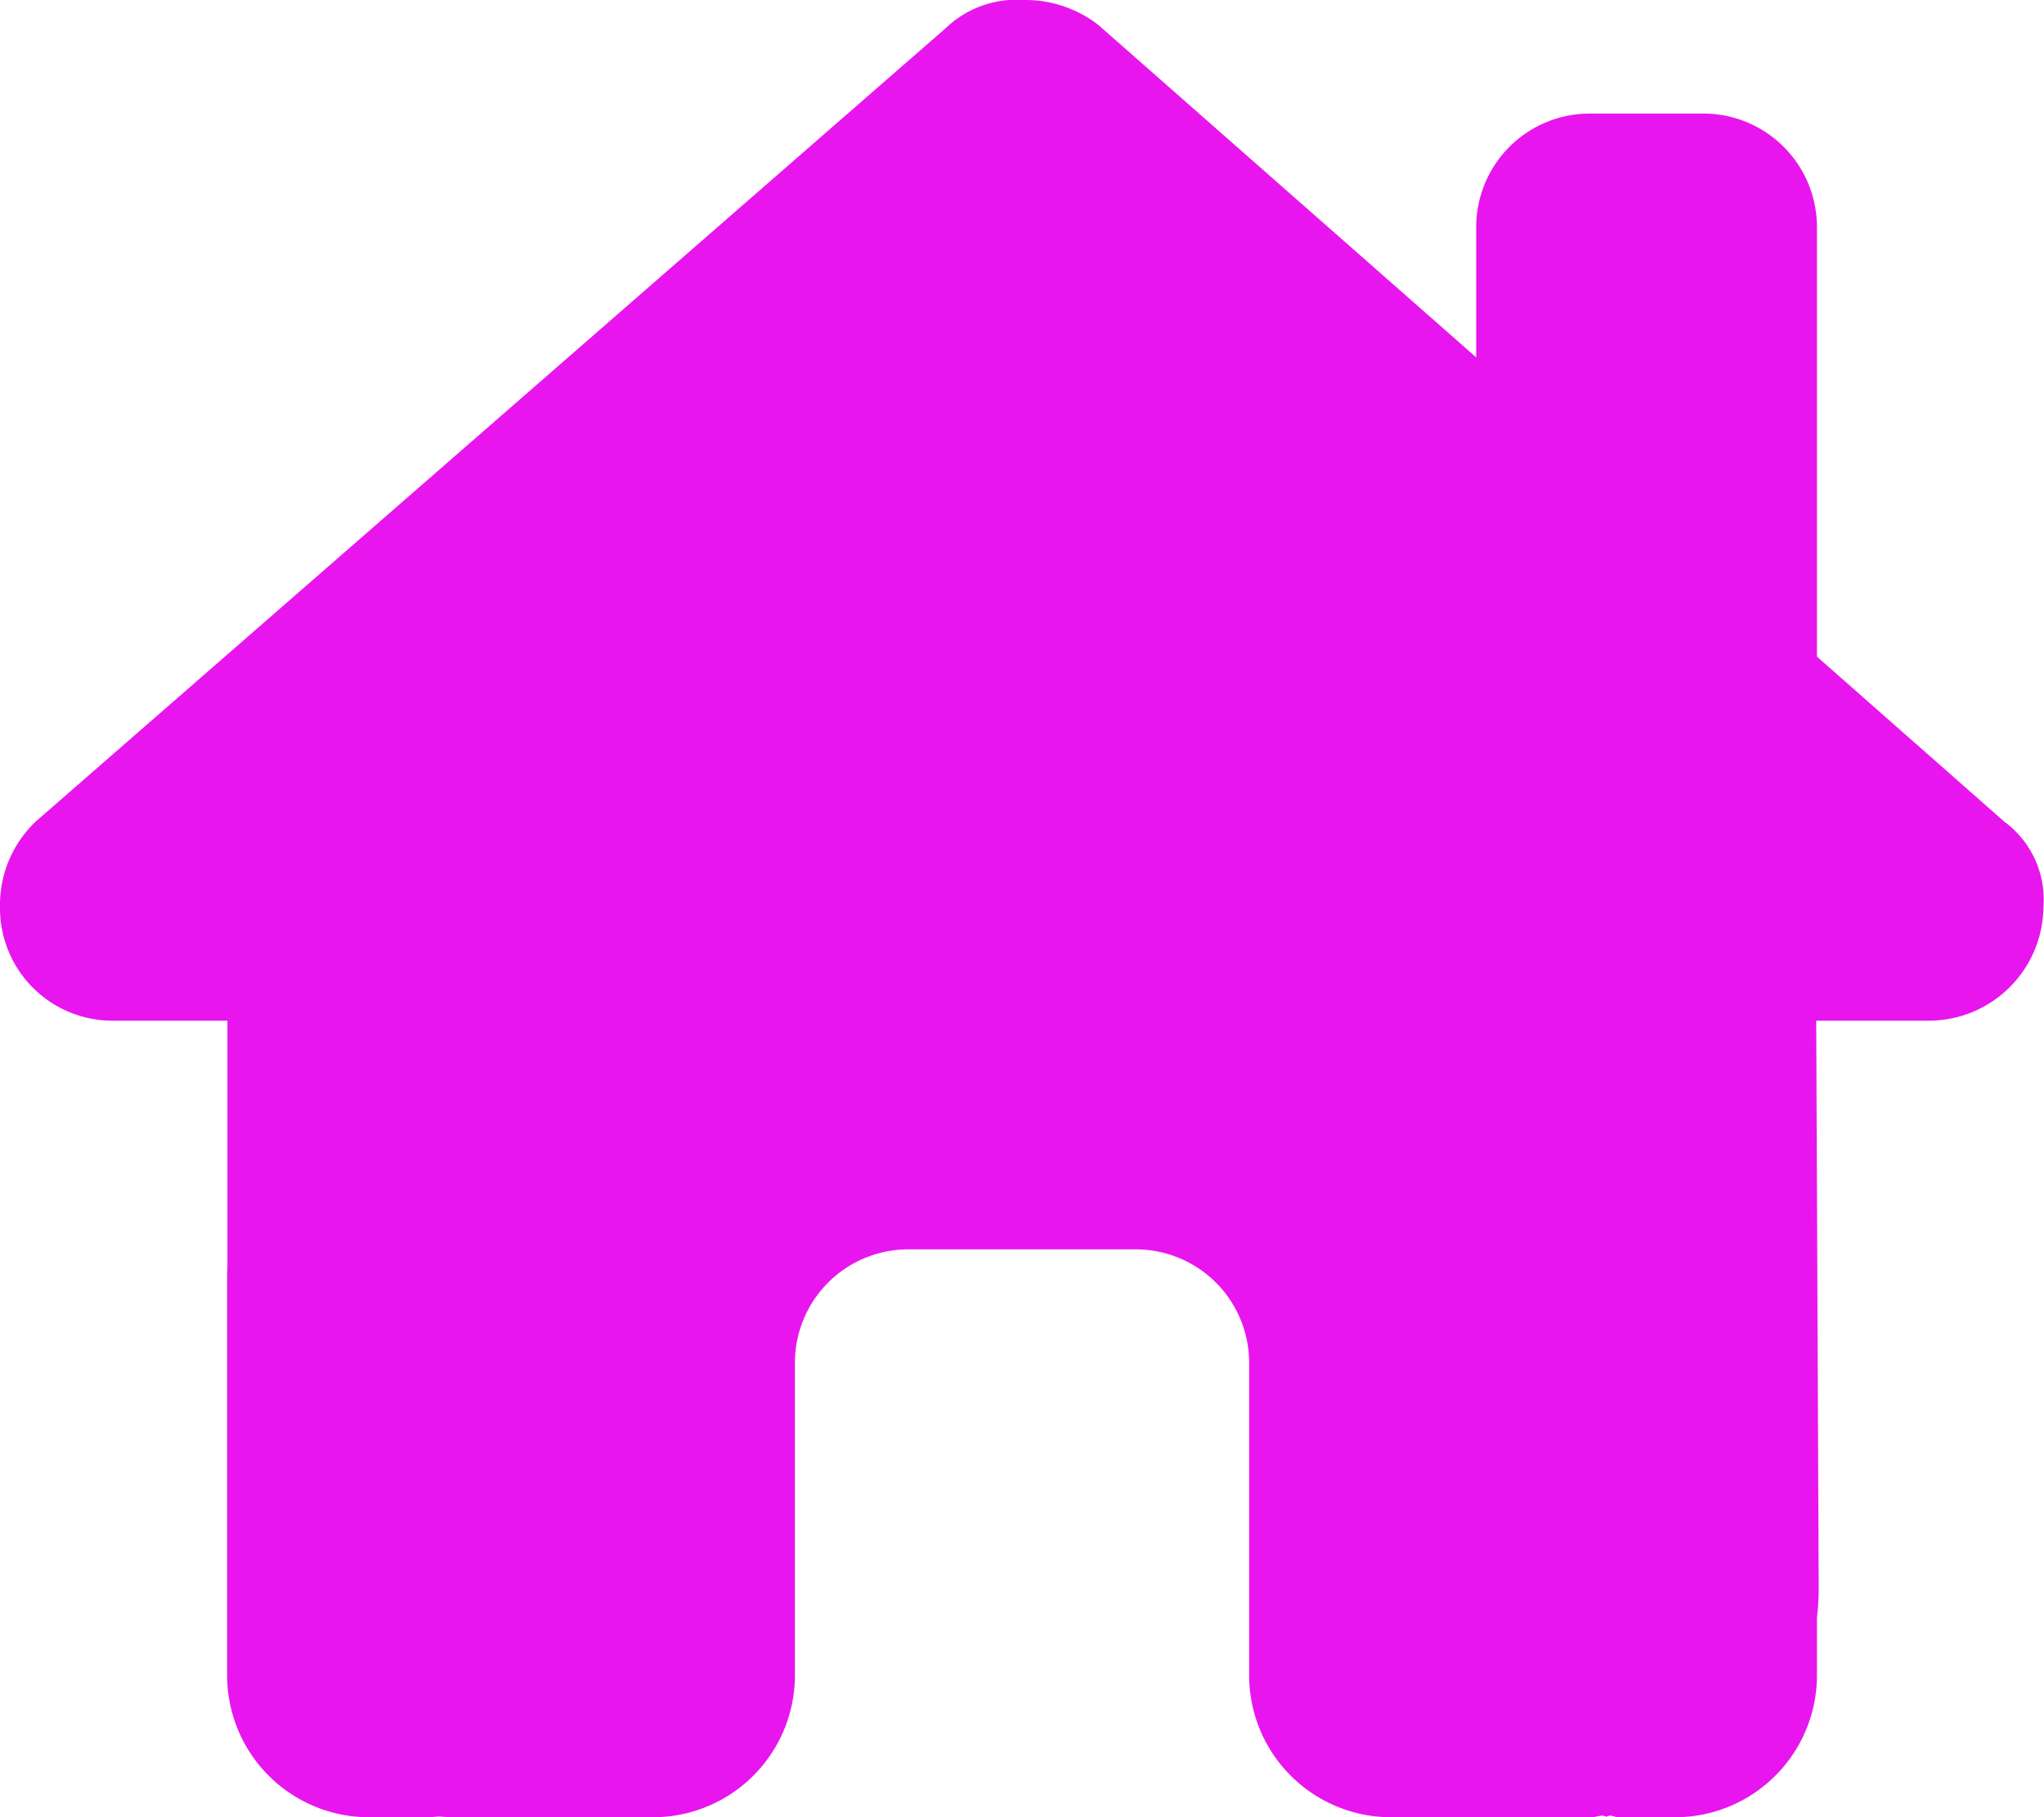 <svg xmlns="http://www.w3.org/2000/svg" width="33.749" height="30" viewBox="0 0 33.749 30"><path d="M29.988-9.4l.041,9.381A4.212,4.212,0,0,1,30,.457v.949A2.343,2.343,0,0,1,27.656,3.75h-.937c-.064,0-.129-.053-.193-.006-.082-.047-.164.006-.246.006H22.969a2.343,2.343,0,0,1-2.344-2.344V-3.75A1.873,1.873,0,0,0,18.75-5.625H15A1.873,1.873,0,0,0,13.125-3.75V1.406A2.343,2.343,0,0,1,10.781,3.75H7.506c-.088,0-.176-.006-.264-.012-.07.006-.141.012-.211.012H6.094A2.343,2.343,0,0,1,3.75,1.406V-5.156c0-.053,0-.111.005-.164V-9.4H1.878A1.857,1.857,0,0,1,0-11.279a1.9,1.9,0,0,1,.587-1.406L15.609-25.78a1.688,1.688,0,0,1,1.289-.47,1.971,1.971,0,0,1,1.236.411l6.24,5.489V-22.5a1.874,1.874,0,0,1,1.875-1.875h1.875A1.874,1.874,0,0,1,30-22.5v7.09l3.094,2.725a1.591,1.591,0,0,1,.645,1.406A1.893,1.893,0,0,1,31.863-9.4H29.988Z" transform="translate(0 26.25)" fill="#e815ef"/></svg>
